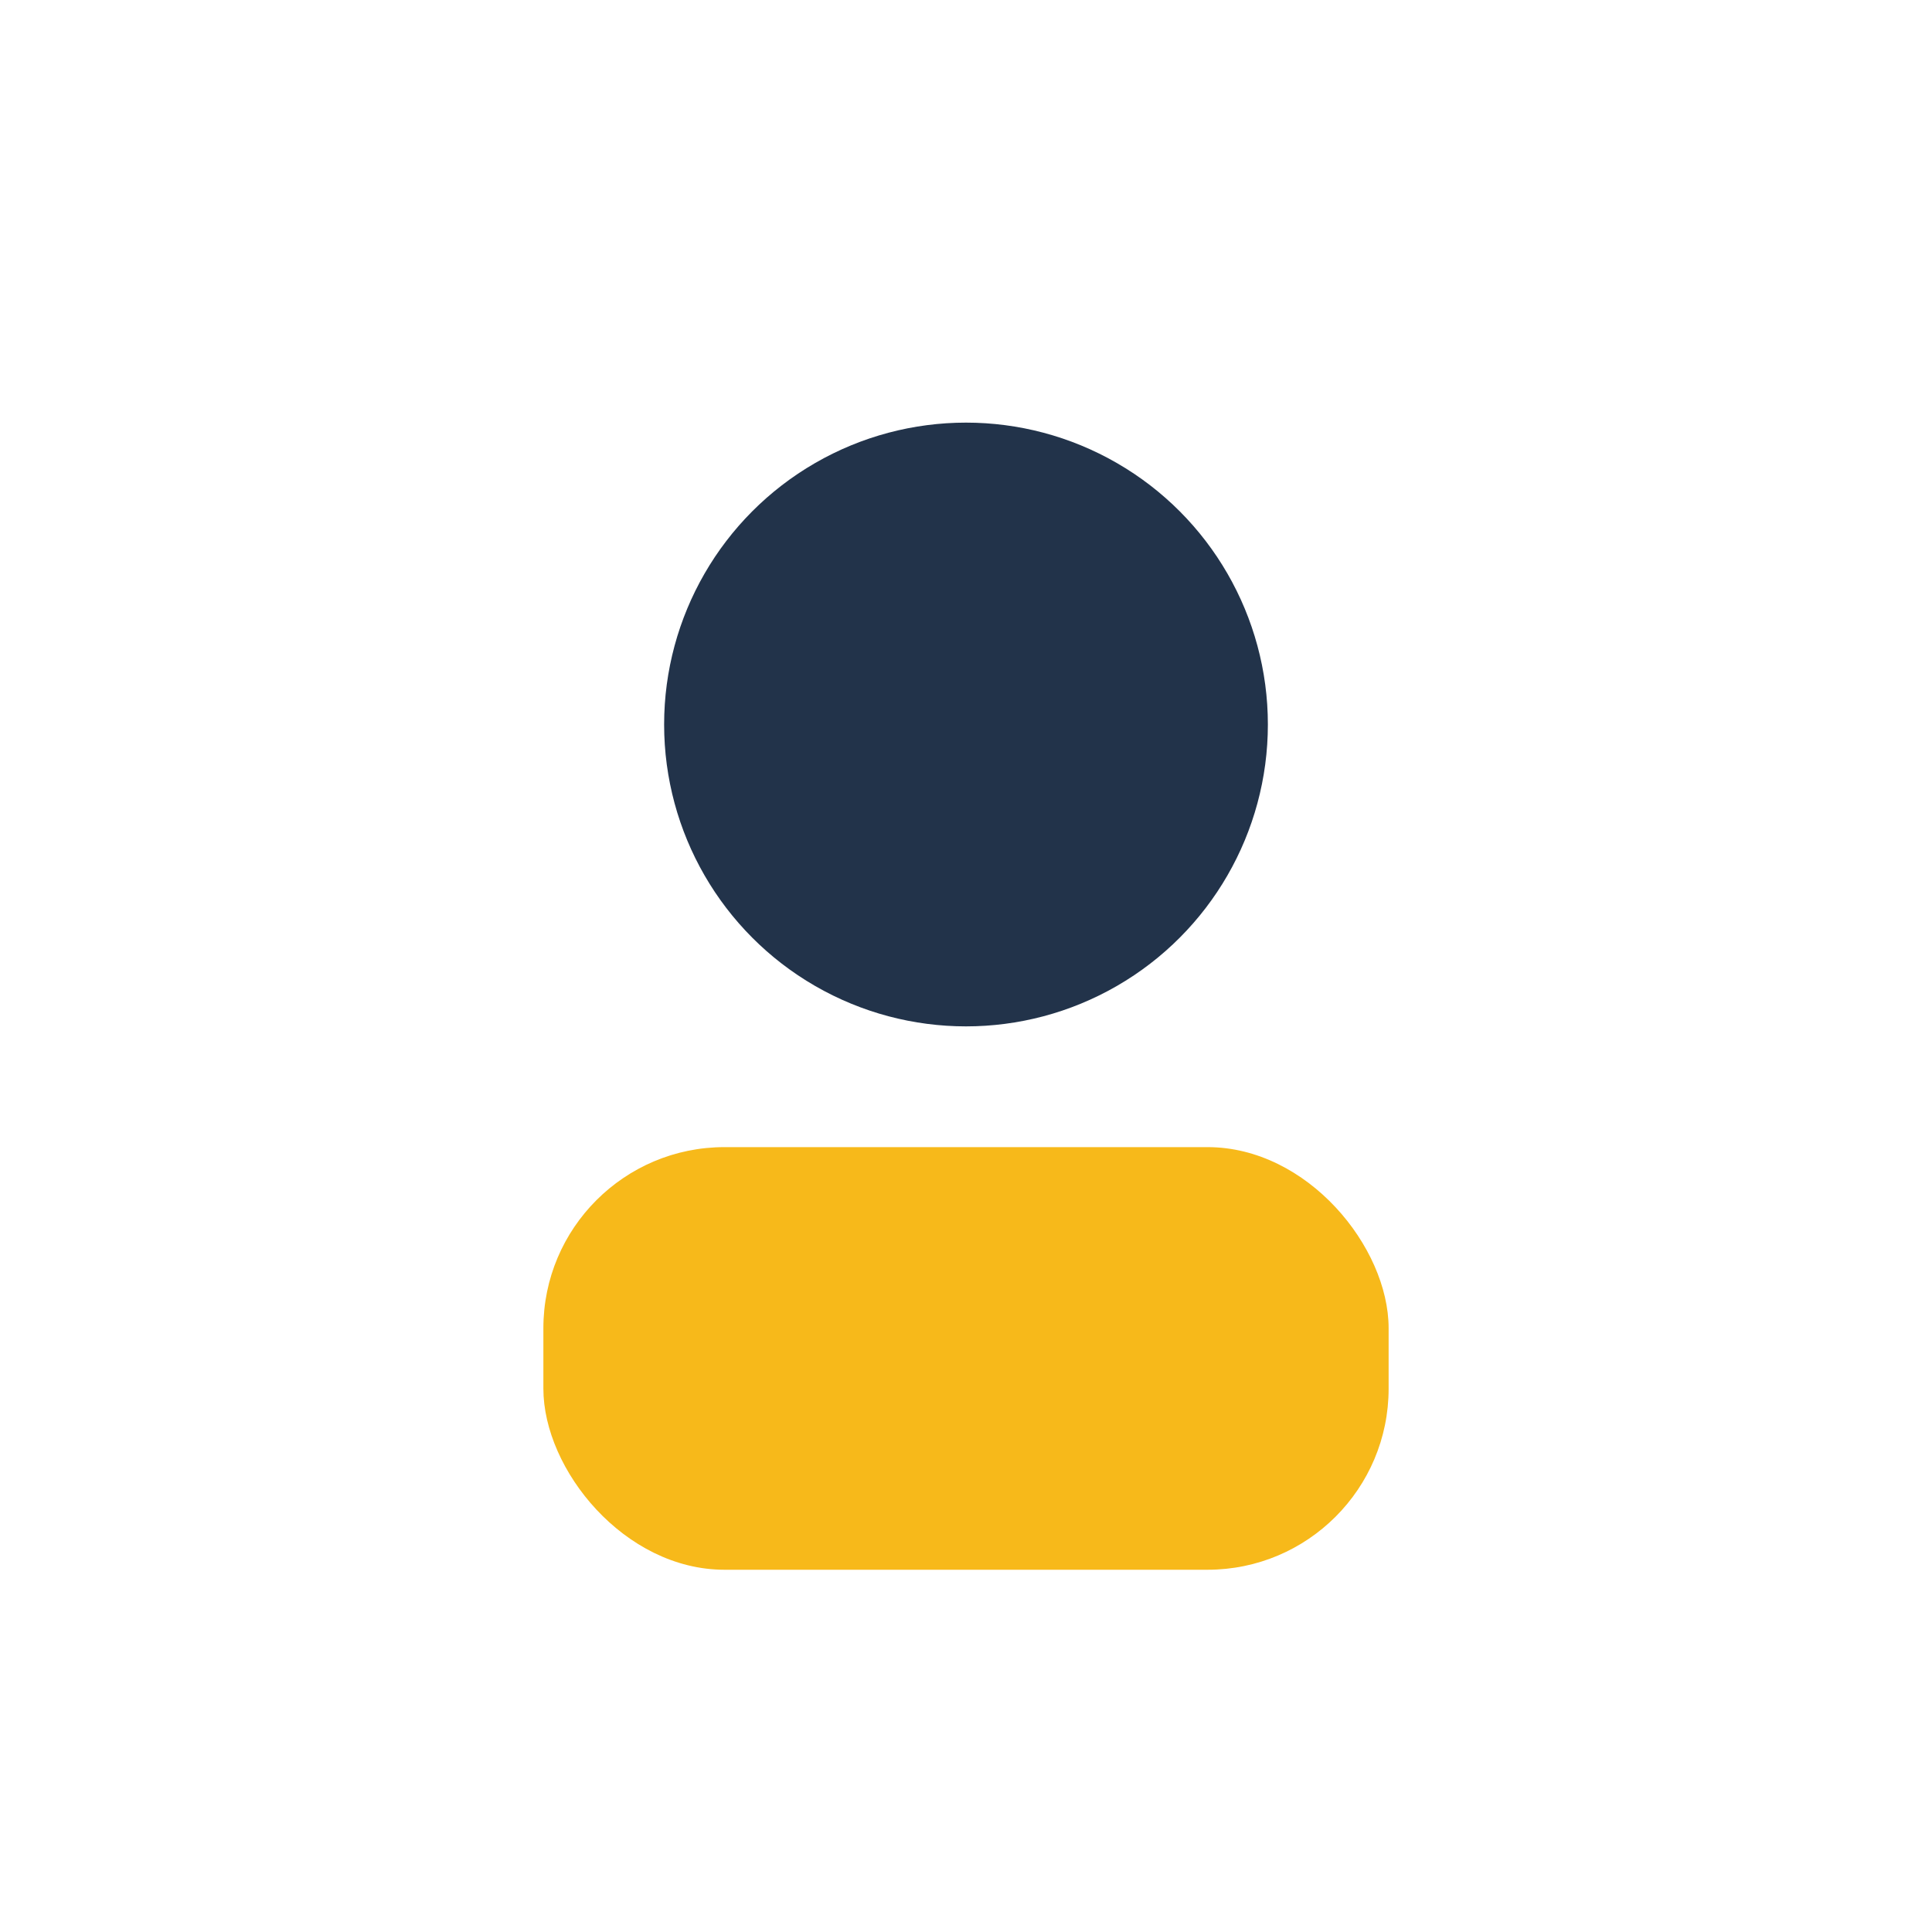 <?xml version="1.0" encoding="UTF-8"?>
<svg xmlns="http://www.w3.org/2000/svg" width="32" height="32" viewBox="0 0 32 32"><circle cx="16" cy="12" r="5" fill="#22334A"/><rect x="9" y="19" width="14" height="7" rx="3" fill="#F7B91A"/></svg>